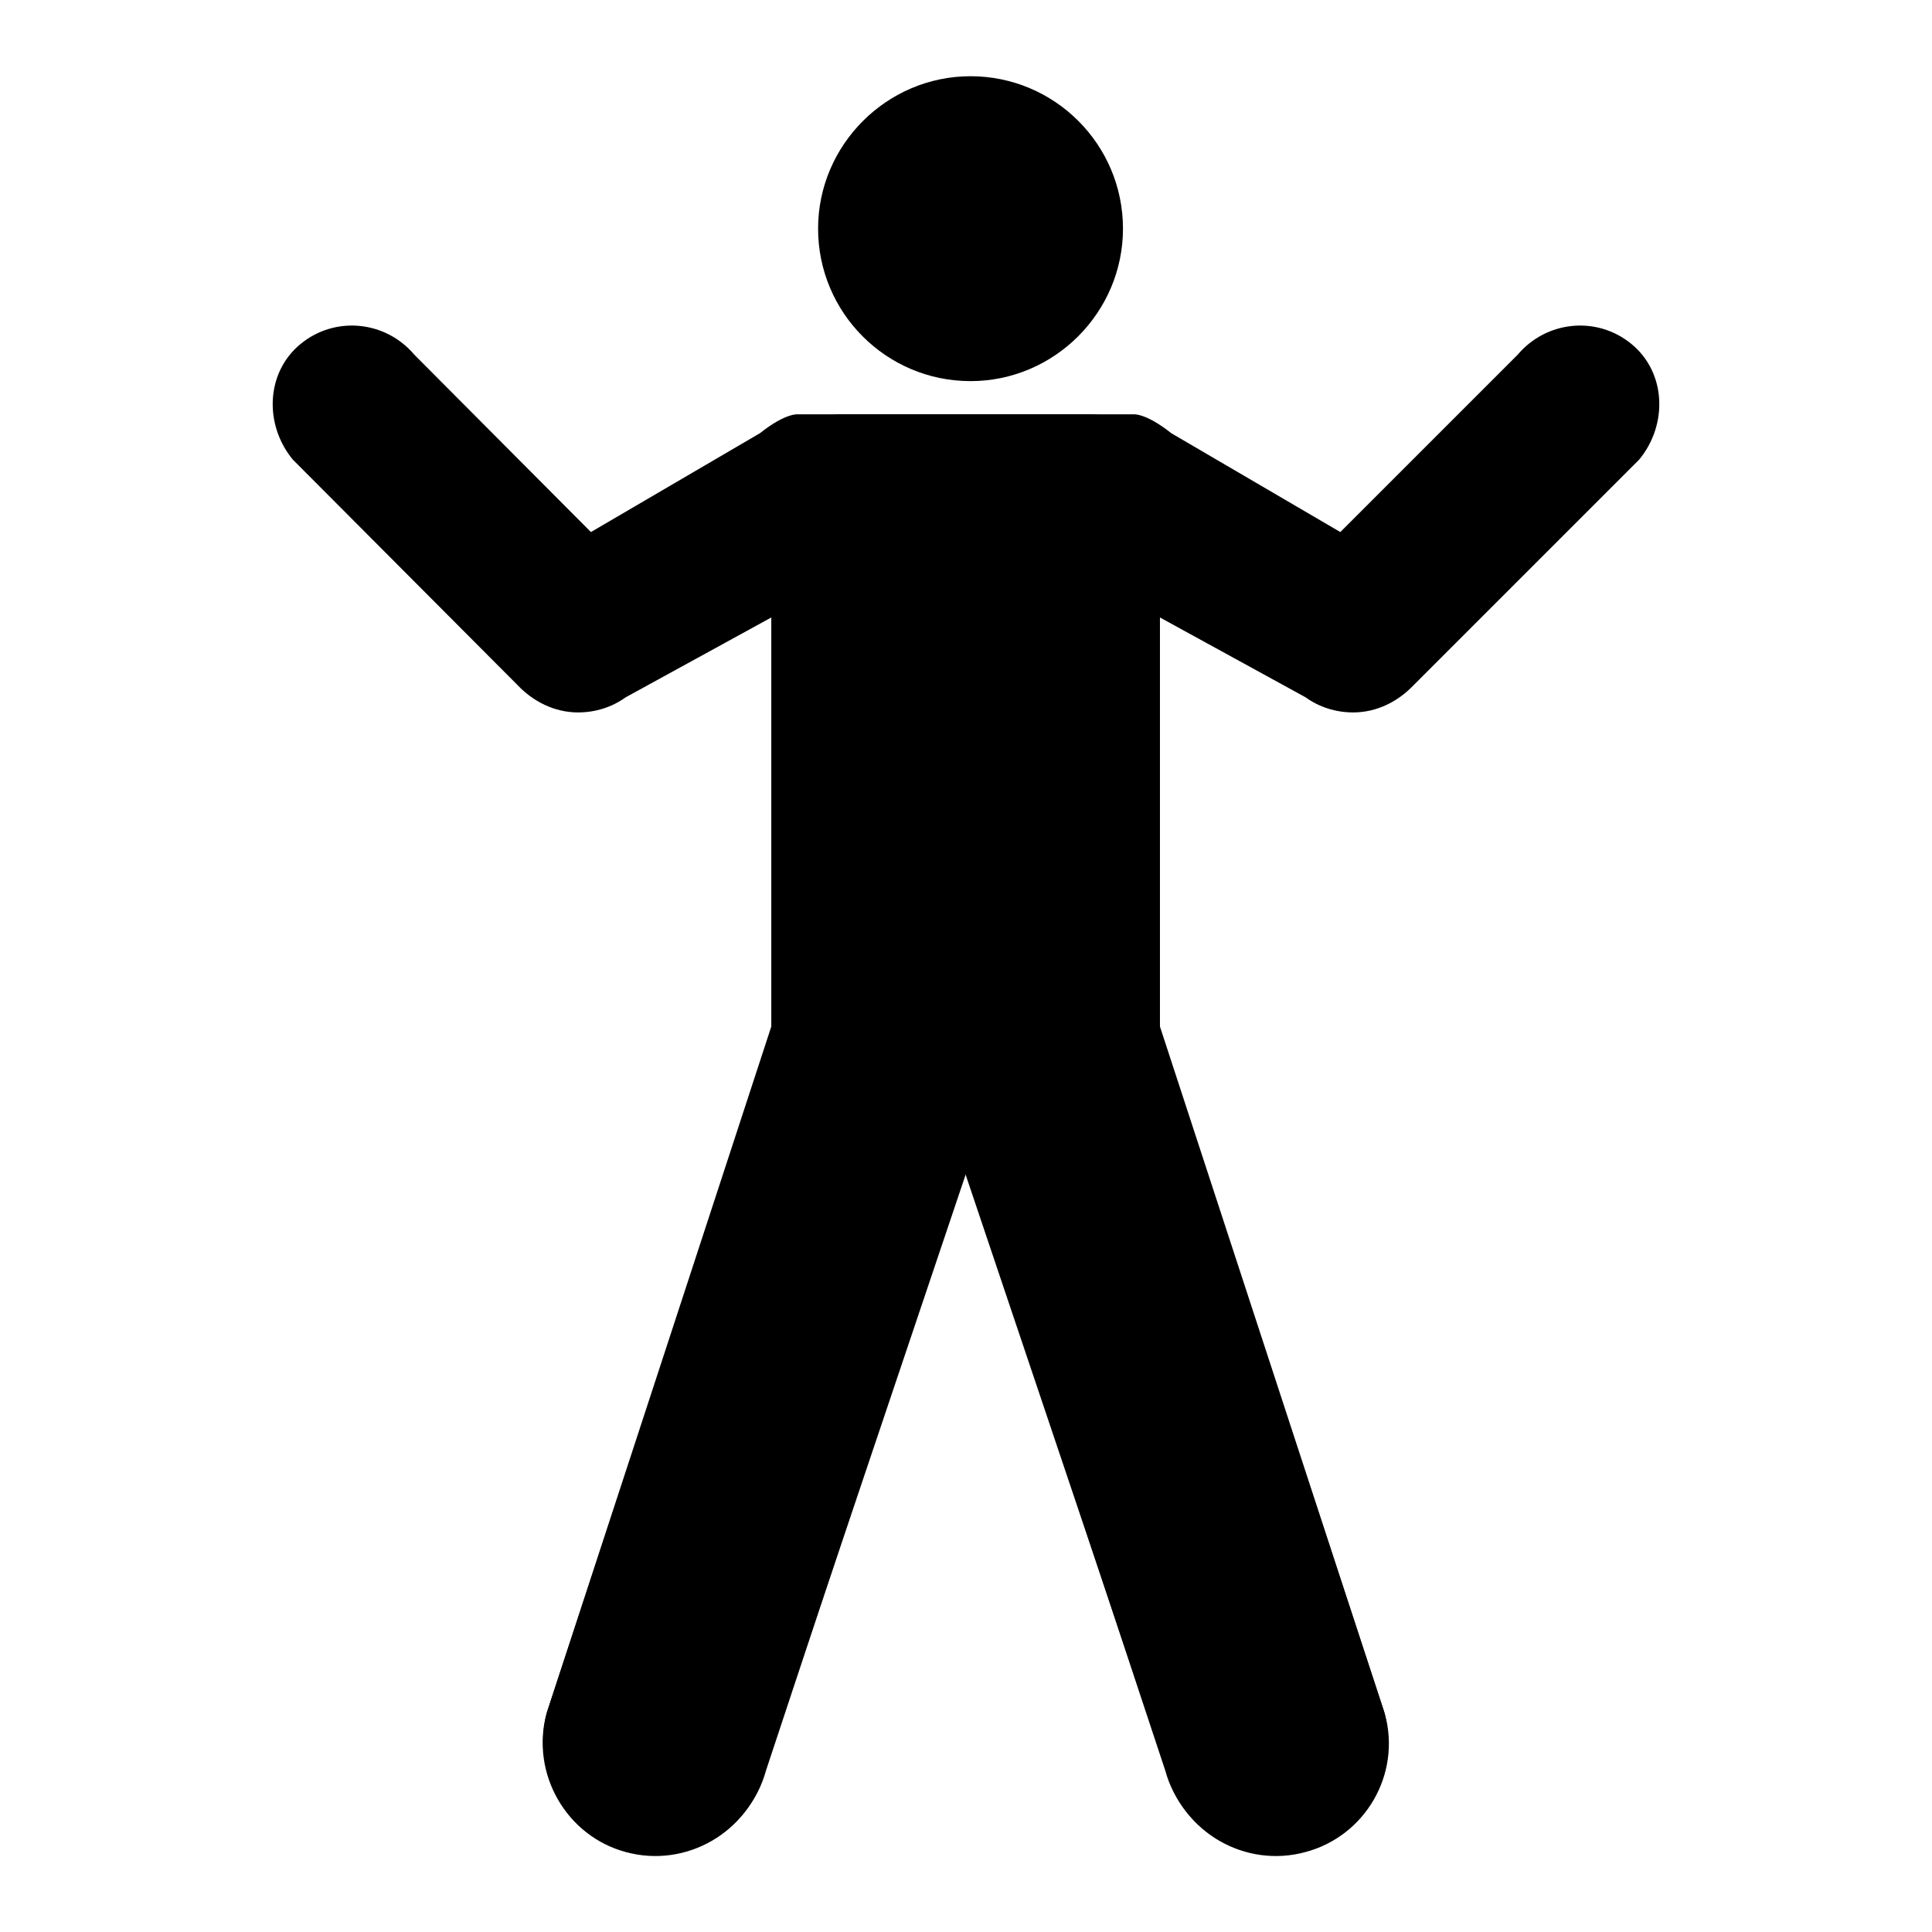 <?xml version="1.0" encoding="utf-8"?>
<!-- Svg Vector Icons : http://www.onlinewebfonts.com/icon -->
<!DOCTYPE svg PUBLIC "-//W3C//DTD SVG 1.1//EN" "http://www.w3.org/Graphics/SVG/1.1/DTD/svg11.dtd">
<svg version="1.1" xmlns="http://www.w3.org/2000/svg" xmlns:xlink="http://www.w3.org/1999/xlink" x="0px" y="0px" viewBox="0 0 256 256" enable-background="new 0 0 256 256" xml:space="preserve">
<g><g><path fill="#000000" d="M128.6,50.5c11.1,0,20.2-9.1,20.2-20.2c0-11.2-9.1-20.2-20.2-20.2c-11.1,0-20.2,9.1-20.2,20.2C108.4,41.4,117.4,50.5,128.6,50.5z"/><path fill="#000000" d="M183.5,227.1l-29.8-90.6V64c0-9.5-9.5-9.1-9.5-9.1h-30.5h-8c0,0-1.6-0.2-5,2.5L78.3,70.5L54.9,47c-3.8-4.5-10.5-5.2-15.1-1.4c-4.6,3.8-4.8,10.7-1,15.3l29.8,29.9c2,2.1,4.8,3.6,8,3.6c2.3,0,4.5-0.7,6.3-2l19.7-10.8v53.2l-30.1,92c-2.2,8,2.6,16.2,10.6,18.4c8,2.1,16.2-2.6,18.4-10.6l26.3-79.4l26.8,79.6c2.1,8,10.4,12.8,18.4,10.6C180.9,243.3,185.7,235.1,183.5,227.1z"/><path fill="#000000" d="M72.4,227.1l29.8-90.6V64c0-9.5,9.5-9.1,9.5-9.1h30.5h8c0,0,1.6-0.2,5,2.5l22.4,13.1L201.1,47c3.8-4.5,10.5-5.2,15.1-1.4c4.6,3.8,4.8,10.7,1,15.3l-29.9,29.9c-2,2.1-4.8,3.6-8,3.6c-2.3,0-4.5-0.7-6.3-2l-19.7-10.8v53.2l30.1,92c2.2,8-2.6,16.2-10.6,18.4c-8,2.1-16.2-2.6-18.4-10.6l-26.3-79.4l-26.8,79.6c-2.1,8-10.4,12.8-18.4,10.6C75.1,243.3,70.3,235.1,72.4,227.1z"/></g></g>
</svg>